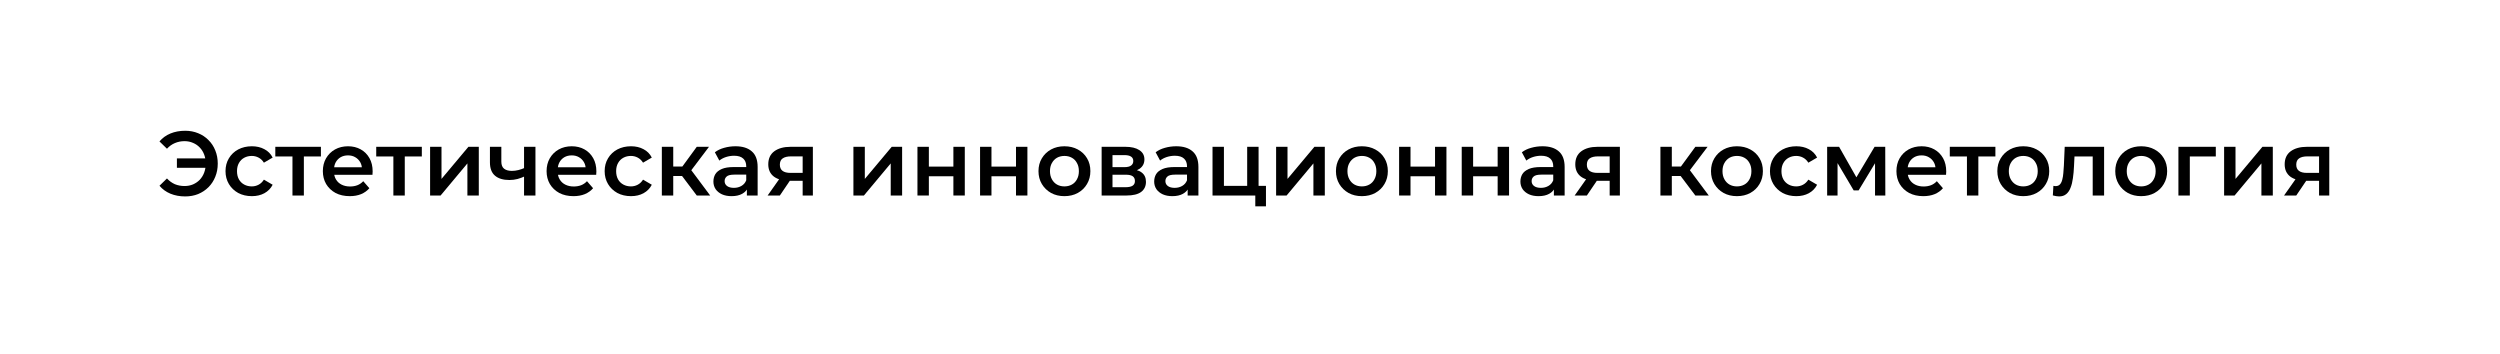 <?xml version="1.0" encoding="UTF-8"?> <svg xmlns="http://www.w3.org/2000/svg" width="931" height="132" viewBox="0 0 931 132" fill="none"><g filter="url(#filter0_d_673_1112)"><path d="M24.102 41.504C24.102 29.781 33.605 20.277 45.329 20.277H885.378C897.101 20.277 906.605 29.781 906.605 41.504V82.004C906.605 93.727 897.101 103.231 885.378 103.231H45.329C33.605 103.231 24.102 93.727 24.102 82.004V41.504Z" fill="white"></path></g><g filter="url(#filter1_d_673_1112)"><path fill-rule="evenodd" clip-rule="evenodd" d="M885.378 21.425H45.329C34.239 21.425 25.249 30.415 25.249 41.504V82.004C25.249 93.093 34.239 102.083 45.329 102.083H885.378C896.467 102.083 905.457 93.093 905.457 82.004V41.504C905.457 30.415 896.467 21.425 885.378 21.425ZM45.329 20.277C33.605 20.277 24.102 29.781 24.102 41.504V82.004C24.102 93.727 33.605 103.231 45.329 103.231H885.378C897.101 103.231 906.605 93.727 906.605 82.004V41.504C906.605 29.781 897.101 20.277 885.378 20.277H45.329Z" fill="white"></path></g><path d="M863.616 72.808V66.627L864.227 67.34H858.793C856.303 67.34 854.344 66.819 852.918 65.778C851.514 64.714 850.812 63.185 850.812 61.193C850.812 59.065 851.559 57.446 853.054 56.336C854.571 55.227 856.586 54.672 859.099 54.672H867.42V72.808H863.616ZM850.574 72.808L855.465 65.88H859.812L855.125 72.808H850.574ZM863.616 65.268V57.117L864.227 58.238H859.235C857.922 58.238 856.903 58.487 856.178 58.985C855.476 59.461 855.125 60.242 855.125 61.329C855.125 63.367 856.45 64.385 859.099 64.385H864.227L863.616 65.268Z" fill="black"></path><path d="M828.258 72.808V54.672H832.503V66.627L842.522 54.672H846.394V72.808H842.149V60.853L832.164 72.808H828.258Z" fill="black"></path><path d="M811.242 72.808V54.672H825.167V58.272H814.503L815.488 57.321V72.808H811.242Z" fill="black"></path><path d="M797.368 73.047C795.512 73.047 793.859 72.65 792.41 71.858C790.961 71.043 789.817 69.933 788.979 68.53C788.142 67.126 787.723 65.529 787.723 63.741C787.723 61.929 788.142 60.333 788.979 58.952C789.817 57.548 790.961 56.45 792.41 55.657C793.859 54.865 795.512 54.469 797.368 54.469C799.248 54.469 800.912 54.865 802.361 55.657C803.833 56.45 804.976 57.537 805.791 58.918C806.629 60.299 807.048 61.907 807.048 63.741C807.048 65.529 806.629 67.126 805.791 68.53C804.976 69.933 803.833 71.043 802.361 71.858C800.912 72.65 799.248 73.047 797.368 73.047ZM797.368 69.413C798.41 69.413 799.338 69.186 800.153 68.733C800.968 68.281 801.602 67.624 802.055 66.763C802.531 65.903 802.768 64.895 802.768 63.741C802.768 62.563 802.531 61.556 802.055 60.718C801.602 59.858 800.968 59.201 800.153 58.748C799.338 58.295 798.421 58.069 797.402 58.069C796.361 58.069 795.432 58.295 794.617 58.748C793.825 59.201 793.191 59.858 792.715 60.718C792.24 61.556 792.002 62.563 792.002 63.741C792.002 64.895 792.24 65.903 792.715 66.763C793.191 67.624 793.825 68.281 794.617 68.733C795.432 69.186 796.349 69.413 797.368 69.413Z" fill="black"></path><path d="M764.48 72.774L764.684 69.208C764.843 69.231 764.99 69.254 765.126 69.276C765.262 69.299 765.386 69.31 765.499 69.31C766.201 69.31 766.745 69.095 767.13 68.665C767.514 68.235 767.798 67.657 767.979 66.933C768.182 66.185 768.318 65.359 768.386 64.453C768.477 63.525 768.545 62.597 768.59 61.668L768.896 54.672H783.568V72.808H779.322V57.117L780.307 58.272H771.681L772.598 57.083L772.36 61.872C772.292 63.48 772.156 64.974 771.952 66.355C771.771 67.714 771.477 68.903 771.069 69.921C770.684 70.94 770.141 71.733 769.439 72.299C768.76 72.865 767.888 73.148 766.824 73.148C766.484 73.148 766.111 73.114 765.703 73.046C765.318 72.978 764.911 72.888 764.48 72.774Z" fill="black"></path><path d="M753.454 73.047C751.598 73.047 749.945 72.65 748.496 71.858C747.046 71.043 745.903 69.933 745.065 68.53C744.227 67.126 743.809 65.529 743.809 63.741C743.809 61.929 744.227 60.333 745.065 58.952C745.903 57.548 747.046 56.45 748.496 55.657C749.945 54.865 751.598 54.469 753.454 54.469C755.333 54.469 756.998 54.865 758.447 55.657C759.919 56.45 761.062 57.537 761.877 58.918C762.715 60.299 763.134 61.907 763.134 63.741C763.134 65.529 762.715 67.126 761.877 68.53C761.062 69.933 759.919 71.043 758.447 71.858C756.998 72.65 755.333 73.047 753.454 73.047ZM753.454 69.413C754.496 69.413 755.424 69.186 756.239 68.733C757.054 68.281 757.688 67.624 758.141 66.763C758.617 65.903 758.854 64.895 758.854 63.741C758.854 62.563 758.617 61.556 758.141 60.718C757.688 59.858 757.054 59.201 756.239 58.748C755.424 58.295 754.507 58.069 753.488 58.069C752.447 58.069 751.518 58.295 750.703 58.748C749.911 59.201 749.277 59.858 748.801 60.718C748.326 61.556 748.088 62.563 748.088 63.741C748.088 64.895 748.326 65.903 748.801 66.763C749.277 67.624 749.911 68.281 750.703 68.733C751.518 69.186 752.435 69.413 753.454 69.413Z" fill="black"></path><path d="M732.491 72.808V57.253L733.476 58.272H726.105V54.672H743.087V58.272H735.751L736.736 57.253V72.808H732.491Z" fill="black"></path><path d="M716.25 73.047C714.234 73.047 712.468 72.65 710.951 71.858C709.457 71.043 708.291 69.933 707.453 68.53C706.638 67.126 706.23 65.529 706.23 63.741C706.23 61.929 706.627 60.333 707.419 58.952C708.234 57.548 709.344 56.45 710.748 55.657C712.174 54.865 713.793 54.469 715.604 54.469C717.37 54.469 718.944 54.854 720.325 55.623C721.706 56.393 722.793 57.48 723.586 58.884C724.378 60.288 724.774 61.941 724.774 63.843C724.774 64.024 724.763 64.228 724.74 64.454C724.74 64.68 724.729 64.895 724.707 65.099H709.593V62.28H722.465L720.801 63.163C720.823 62.122 720.608 61.205 720.155 60.412C719.703 59.62 719.08 58.997 718.287 58.544C717.518 58.092 716.623 57.865 715.604 57.865C714.563 57.865 713.646 58.092 712.853 58.544C712.083 58.997 711.472 59.631 711.019 60.446C710.589 61.239 710.374 62.178 710.374 63.265V63.944C710.374 65.031 710.623 65.994 711.121 66.831C711.619 67.669 712.321 68.314 713.227 68.767C714.133 69.22 715.174 69.447 716.352 69.447C717.37 69.447 718.287 69.288 719.103 68.971C719.918 68.654 720.642 68.156 721.276 67.477L723.552 70.092C722.737 71.043 721.706 71.779 720.461 72.299C719.238 72.798 717.835 73.047 716.25 73.047Z" fill="black"></path><path d="M680.43 72.808V54.672H684.879L692.181 67.544H690.415L698.091 54.672H702.064L702.098 72.808H698.26V59.223L698.94 59.664L692.147 70.906H690.313L683.486 59.359L684.302 59.155V72.808H680.43Z" fill="black"></path><path d="M668.948 73.047C667.046 73.047 665.348 72.65 663.854 71.858C662.382 71.043 661.227 69.933 660.389 68.53C659.552 67.126 659.133 65.529 659.133 63.741C659.133 61.929 659.552 60.333 660.389 58.952C661.227 57.548 662.382 56.45 663.854 55.657C665.348 54.865 667.046 54.469 668.948 54.469C670.714 54.469 672.265 54.831 673.601 55.556C674.96 56.258 675.99 57.299 676.692 58.68L673.431 60.582C672.888 59.722 672.22 59.088 671.428 58.68C670.658 58.273 669.82 58.069 668.914 58.069C667.873 58.069 666.933 58.295 666.095 58.748C665.258 59.201 664.601 59.858 664.125 60.718C663.65 61.556 663.412 62.563 663.412 63.741C663.412 64.918 663.65 65.937 664.125 66.797C664.601 67.635 665.258 68.281 666.095 68.733C666.933 69.186 667.873 69.413 668.914 69.413C669.82 69.413 670.658 69.209 671.428 68.801C672.22 68.394 672.888 67.76 673.431 66.899L676.692 68.801C675.99 70.16 674.96 71.213 673.601 71.96C672.265 72.684 670.714 73.047 668.948 73.047Z" fill="black"></path><path d="M646.821 73.047C644.965 73.047 643.312 72.65 641.863 71.858C640.414 71.043 639.27 69.933 638.432 68.53C637.595 67.126 637.176 65.529 637.176 63.741C637.176 61.929 637.595 60.333 638.432 58.952C639.27 57.548 640.414 56.45 641.863 55.657C643.312 54.865 644.965 54.469 646.821 54.469C648.701 54.469 650.365 54.865 651.814 55.657C653.286 56.45 654.429 57.537 655.244 58.918C656.082 60.299 656.501 61.907 656.501 63.741C656.501 65.529 656.082 67.126 655.244 68.53C654.429 69.933 653.286 71.043 651.814 71.858C650.365 72.65 648.701 73.047 646.821 73.047ZM646.821 69.413C647.863 69.413 648.791 69.186 649.606 68.733C650.422 68.281 651.055 67.624 651.508 66.763C651.984 65.903 652.222 64.895 652.222 63.741C652.222 62.563 651.984 61.556 651.508 60.718C651.055 59.858 650.422 59.201 649.606 58.748C648.791 58.295 647.874 58.069 646.855 58.069C645.814 58.069 644.885 58.295 644.07 58.748C643.278 59.201 642.644 59.858 642.168 60.718C641.693 61.556 641.455 62.563 641.455 63.741C641.455 64.895 641.693 65.903 642.168 66.763C642.644 67.624 643.278 68.281 644.07 68.733C644.885 69.186 645.802 69.413 646.821 69.413Z" fill="black"></path><path d="M631.348 72.808L624.793 64.114L628.257 61.974L636.34 72.808H631.348ZM618.34 72.808V54.672H622.585V72.808H618.34ZM621.329 65.54V62.008H627.476V65.54H621.329ZM628.665 64.249L624.691 63.774L631.348 54.672H635.899L628.665 64.249Z" fill="black"></path><path d="M599.44 72.808V66.627L600.052 67.34H594.618C592.127 67.34 590.168 66.819 588.742 65.778C587.338 64.714 586.636 63.185 586.636 61.193C586.636 59.065 587.383 57.446 588.878 56.336C590.395 55.227 592.41 54.672 594.923 54.672H603.244V72.808H599.44ZM586.398 72.808L591.289 65.88H595.636L590.95 72.808H586.398ZM599.44 65.268V57.117L600.052 58.238H595.059C593.746 58.238 592.727 58.487 592.002 58.985C591.3 59.461 590.95 60.242 590.95 61.329C590.95 63.367 592.274 64.385 594.923 64.385H600.052L599.44 65.268Z" fill="black"></path><path d="M578.664 72.809V69.141L578.426 68.36V61.941C578.426 60.695 578.052 59.733 577.305 59.054C576.558 58.352 575.426 58.001 573.909 58.001C572.89 58.001 571.882 58.159 570.886 58.476C569.912 58.793 569.086 59.235 568.407 59.801L566.743 56.71C567.716 55.963 568.871 55.408 570.207 55.046C571.565 54.661 572.969 54.469 574.418 54.469C577.045 54.469 579.071 55.103 580.498 56.371C581.947 57.616 582.671 59.552 582.671 62.178V72.809H578.664ZM572.958 73.047C571.599 73.047 570.411 72.82 569.392 72.367C568.373 71.892 567.58 71.247 567.014 70.431C566.471 69.594 566.199 68.654 566.199 67.612C566.199 66.594 566.437 65.677 566.912 64.862C567.411 64.046 568.214 63.401 569.324 62.926C570.433 62.45 571.905 62.212 573.739 62.212H579.003V65.031H574.045C572.596 65.031 571.622 65.269 571.124 65.745C570.626 66.197 570.377 66.763 570.377 67.443C570.377 68.213 570.682 68.824 571.294 69.277C571.905 69.73 572.754 69.956 573.841 69.956C574.882 69.956 575.811 69.718 576.626 69.243C577.464 68.767 578.064 68.065 578.426 67.137L579.139 69.684C578.732 70.749 577.996 71.575 576.932 72.164C575.89 72.752 574.565 73.047 572.958 73.047Z" fill="black"></path><path d="M544.344 72.808V54.672H548.589V62.042H557.725V54.672H561.971V72.808H557.725V65.642H548.589V72.808H544.344Z" fill="black"></path><path d="M521.027 72.808V54.672H525.273V62.042H534.409V54.672H538.654V72.808H534.409V65.642H525.273V72.808H521.027Z" fill="black"></path><path d="M507.153 73.047C505.297 73.047 503.644 72.65 502.195 71.858C500.746 71.043 499.602 69.933 498.764 68.53C497.927 67.126 497.508 65.529 497.508 63.741C497.508 61.929 497.927 60.333 498.764 58.952C499.602 57.548 500.746 56.45 502.195 55.657C503.644 54.865 505.297 54.469 507.153 54.469C509.033 54.469 510.697 54.865 512.146 55.657C513.618 56.45 514.761 57.537 515.576 58.918C516.414 60.299 516.833 61.907 516.833 63.741C516.833 65.529 516.414 67.126 515.576 68.53C514.761 69.933 513.618 71.043 512.146 71.858C510.697 72.65 509.033 73.047 507.153 73.047ZM507.153 69.413C508.195 69.413 509.123 69.186 509.938 68.733C510.754 68.281 511.387 67.624 511.84 66.763C512.316 65.903 512.554 64.895 512.554 63.741C512.554 62.563 512.316 61.556 511.84 60.718C511.387 59.858 510.754 59.201 509.938 58.748C509.123 58.295 508.206 58.069 507.187 58.069C506.146 58.069 505.217 58.295 504.402 58.748C503.61 59.201 502.976 59.858 502.5 60.718C502.025 61.556 501.787 62.563 501.787 63.741C501.787 64.895 502.025 65.903 502.5 66.763C502.976 67.624 503.61 68.281 504.402 68.733C505.217 69.186 506.134 69.413 507.153 69.413Z" fill="black"></path><path d="M475.223 72.808V54.672H479.468V66.627L489.487 54.672H493.359V72.808H489.114V60.853L479.128 72.808H475.223Z" fill="black"></path><path d="M451.543 72.808V54.672H455.788V69.208H464.449V54.672H468.694V72.808H451.543ZM467.472 76.85V72.706L468.457 72.808H464.449V69.208H471.445V76.85H467.472Z" fill="black"></path><path d="M442.281 72.809V69.141L442.043 68.36V61.941C442.043 60.695 441.67 59.733 440.922 59.054C440.175 58.352 439.043 58.001 437.526 58.001C436.507 58.001 435.5 58.159 434.503 58.476C433.53 58.793 432.703 59.235 432.024 59.801L430.36 56.71C431.333 55.963 432.488 55.408 433.824 55.046C435.183 54.661 436.586 54.469 438.036 54.469C440.662 54.469 442.689 55.103 444.115 56.371C445.564 57.616 446.289 59.552 446.289 62.178V72.809H442.281ZM436.575 73.047C435.217 73.047 434.028 72.82 433.009 72.367C431.99 71.892 431.198 71.247 430.632 70.431C430.088 69.594 429.816 68.654 429.816 67.612C429.816 66.594 430.054 65.677 430.53 64.862C431.028 64.046 431.832 63.401 432.941 62.926C434.051 62.45 435.522 62.212 437.356 62.212H442.621V65.031H437.662C436.213 65.031 435.239 65.269 434.741 65.745C434.243 66.197 433.994 66.763 433.994 67.443C433.994 68.213 434.3 68.824 434.911 69.277C435.522 69.73 436.371 69.956 437.458 69.956C438.5 69.956 439.428 69.718 440.243 69.243C441.081 68.767 441.681 68.065 442.043 67.137L442.756 69.684C442.349 70.749 441.613 71.575 440.549 72.164C439.507 72.752 438.183 73.047 436.575 73.047Z" fill="black"></path><path d="M410.25 72.808V54.672H419.114C421.311 54.672 423.032 55.079 424.277 55.895C425.545 56.71 426.179 57.864 426.179 59.359C426.179 60.831 425.59 61.985 424.413 62.823C423.235 63.638 421.673 64.046 419.726 64.046L420.235 62.993C422.432 62.993 424.062 63.4 425.126 64.216C426.213 65.008 426.756 66.174 426.756 67.714C426.756 69.321 426.156 70.578 424.956 71.484C423.756 72.367 421.933 72.808 419.488 72.808H410.25ZM414.292 69.718H419.148C420.303 69.718 421.175 69.537 421.764 69.174C422.352 68.789 422.647 68.212 422.647 67.442C422.647 66.627 422.375 66.027 421.832 65.642C421.288 65.257 420.439 65.065 419.284 65.065H414.292V69.718ZM414.292 62.246H418.741C419.828 62.246 420.643 62.053 421.186 61.668C421.752 61.261 422.035 60.695 422.035 59.97C422.035 59.223 421.752 58.668 421.186 58.306C420.643 57.944 419.828 57.763 418.741 57.763H414.292V62.246Z" fill="black"></path><path d="M396.376 73.047C394.519 73.047 392.866 72.65 391.417 71.858C389.968 71.043 388.825 69.933 387.987 68.53C387.149 67.126 386.73 65.529 386.73 63.741C386.73 61.929 387.149 60.333 387.987 58.952C388.825 57.548 389.968 56.45 391.417 55.657C392.866 54.865 394.519 54.469 396.376 54.469C398.255 54.469 399.92 54.865 401.369 55.657C402.84 56.45 403.984 57.537 404.799 58.918C405.637 60.299 406.056 61.907 406.056 63.741C406.056 65.529 405.637 67.126 404.799 68.53C403.984 69.933 402.84 71.043 401.369 71.858C399.92 72.65 398.255 73.047 396.376 73.047ZM396.376 69.413C397.418 69.413 398.346 69.186 399.161 68.733C399.976 68.281 400.61 67.624 401.063 66.763C401.538 65.903 401.776 64.895 401.776 63.741C401.776 62.563 401.538 61.556 401.063 60.718C400.61 59.858 399.976 59.201 399.161 58.748C398.346 58.295 397.429 58.069 396.41 58.069C395.368 58.069 394.44 58.295 393.625 58.748C392.833 59.201 392.199 59.858 391.723 60.718C391.248 61.556 391.01 62.563 391.01 63.741C391.01 64.895 391.248 65.903 391.723 66.763C392.199 67.624 392.833 68.281 393.625 68.733C394.44 69.186 395.357 69.413 396.376 69.413Z" fill="black"></path><path d="M364.977 72.808V54.672H369.222V62.042H378.358V54.672H382.604V72.808H378.358V65.642H369.222V72.808H364.977Z" fill="black"></path><path d="M341.66 72.808V54.672H345.906V62.042H355.042V54.672H359.287V72.808H355.042V65.642H345.906V72.808H341.66Z" fill="black"></path><path d="M317.812 72.808V54.672H322.058V66.627L332.077 54.672H335.949V72.808H331.703V60.853L321.718 72.808H317.812Z" fill="black"></path><path d="M298.909 72.808V66.627L299.52 67.34H294.086C291.596 67.34 289.637 66.819 288.211 65.778C286.807 64.714 286.105 63.185 286.105 61.193C286.105 59.065 286.852 57.446 288.347 56.336C289.864 55.227 291.879 54.672 294.392 54.672H302.713V72.808H298.909ZM285.867 72.808L290.758 65.88H295.105L290.418 72.808H285.867ZM298.909 65.268V57.117L299.52 58.238H294.528C293.215 58.238 292.196 58.487 291.471 58.985C290.769 59.461 290.418 60.242 290.418 61.329C290.418 63.367 291.743 64.385 294.392 64.385H299.52L298.909 65.268Z" fill="black"></path><path d="M278.136 72.809V69.141L277.899 68.36V61.941C277.899 60.695 277.525 59.733 276.778 59.054C276.031 58.352 274.899 58.001 273.382 58.001C272.363 58.001 271.355 58.159 270.359 58.476C269.385 58.793 268.559 59.235 267.879 59.801L266.215 56.71C267.189 55.963 268.344 55.408 269.68 55.046C271.038 54.661 272.442 54.469 273.891 54.469C276.517 54.469 278.544 55.103 279.97 56.371C281.42 57.616 282.144 59.552 282.144 62.178V72.809H278.136ZM272.431 73.047C271.072 73.047 269.883 72.82 268.864 72.367C267.846 71.892 267.053 71.247 266.487 70.431C265.944 69.594 265.672 68.654 265.672 67.612C265.672 66.594 265.91 65.677 266.385 64.862C266.883 64.046 267.687 63.401 268.796 62.926C269.906 62.45 271.378 62.212 273.212 62.212H278.476V65.031H273.517C272.068 65.031 271.095 65.269 270.597 65.745C270.098 66.197 269.849 66.763 269.849 67.443C269.849 68.213 270.155 68.824 270.766 69.277C271.378 69.73 272.227 69.956 273.314 69.956C274.355 69.956 275.283 69.718 276.099 69.243C276.936 68.767 277.536 68.065 277.899 67.137L278.612 69.684C278.204 70.749 277.468 71.575 276.404 72.164C275.363 72.752 274.038 73.047 272.431 73.047Z" fill="black"></path><path d="M259.477 72.808L252.922 64.114L256.386 61.974L264.469 72.808H259.477ZM246.469 72.808V54.672H250.714V72.808H246.469ZM249.458 65.54V62.008H255.605V65.54H249.458ZM256.794 64.249L252.82 63.774L259.477 54.672H264.028L256.794 64.249Z" fill="black"></path><path d="M234.987 73.047C233.085 73.047 231.387 72.65 229.893 71.858C228.421 71.043 227.266 69.933 226.429 68.53C225.591 67.126 225.172 65.529 225.172 63.741C225.172 61.929 225.591 60.333 226.429 58.952C227.266 57.548 228.421 56.45 229.893 55.657C231.387 54.865 233.085 54.469 234.987 54.469C236.753 54.469 238.304 54.831 239.64 55.556C240.999 56.258 242.029 57.299 242.731 58.68L239.47 60.582C238.927 59.722 238.259 59.088 237.467 58.68C236.697 58.273 235.859 58.069 234.953 58.069C233.912 58.069 232.972 58.295 232.134 58.748C231.297 59.201 230.64 59.858 230.164 60.718C229.689 61.556 229.451 62.563 229.451 63.741C229.451 64.918 229.689 65.937 230.164 66.797C230.64 67.635 231.297 68.281 232.134 68.733C232.972 69.186 233.912 69.413 234.953 69.413C235.859 69.413 236.697 69.209 237.467 68.801C238.259 68.394 238.927 67.76 239.47 66.899L242.731 68.801C242.029 70.16 240.999 71.213 239.64 71.96C238.304 72.684 236.753 73.047 234.987 73.047Z" fill="black"></path><path d="M213.566 73.047C211.551 73.047 209.785 72.65 208.268 71.858C206.773 71.043 205.607 69.933 204.77 68.53C203.954 67.126 203.547 65.529 203.547 63.741C203.547 61.929 203.943 60.333 204.736 58.952C205.551 57.548 206.66 56.45 208.064 55.657C209.49 54.865 211.109 54.469 212.921 54.469C214.687 54.469 216.26 54.854 217.642 55.623C219.023 56.393 220.11 57.48 220.902 58.884C221.695 60.288 222.091 61.941 222.091 63.843C222.091 64.024 222.08 64.228 222.057 64.454C222.057 64.68 222.046 64.895 222.023 65.099H206.909V62.28H219.781L218.117 63.163C218.14 62.122 217.925 61.205 217.472 60.412C217.019 59.62 216.396 58.997 215.604 58.544C214.834 58.092 213.94 57.865 212.921 57.865C211.879 57.865 210.962 58.092 210.17 58.544C209.4 58.997 208.789 59.631 208.336 60.446C207.906 61.239 207.69 62.178 207.69 63.265V63.944C207.69 65.031 207.939 65.994 208.438 66.831C208.936 67.669 209.638 68.314 210.543 68.767C211.449 69.22 212.491 69.447 213.668 69.447C214.687 69.447 215.604 69.288 216.419 68.971C217.234 68.654 217.959 68.156 218.593 67.477L220.868 70.092C220.053 71.043 219.023 71.779 217.777 72.299C216.555 72.798 215.151 73.047 213.566 73.047Z" fill="black"></path><path d="M195.461 65.642C194.601 66.05 193.684 66.389 192.71 66.661C191.759 66.91 190.752 67.034 189.687 67.034C187.4 67.034 185.623 66.502 184.355 65.438C183.087 64.374 182.453 62.721 182.453 60.48V54.672H186.699V60.208C186.699 61.408 187.038 62.28 187.717 62.823C188.419 63.367 189.382 63.638 190.604 63.638C191.419 63.638 192.235 63.536 193.05 63.333C193.865 63.129 194.669 62.846 195.461 62.483V65.642ZM195.155 72.808V54.672H199.401V72.808H195.155Z" fill="black"></path><path d="M160.168 72.808V54.672H164.413V66.627L174.433 54.672H178.304V72.808H174.059V60.853L164.074 72.808H160.168Z" fill="black"></path><path d="M146.491 72.808V57.253L147.476 58.272H140.105V54.672H157.087V58.272H149.751L150.736 57.253V72.808H146.491Z" fill="black"></path><path d="M130.25 73.047C128.234 73.047 126.468 72.65 124.951 71.858C123.457 71.043 122.291 69.933 121.453 68.53C120.638 67.126 120.23 65.529 120.23 63.741C120.23 61.929 120.627 60.333 121.419 58.952C122.234 57.548 123.344 56.45 124.748 55.657C126.174 54.865 127.793 54.469 129.604 54.469C131.37 54.469 132.944 54.854 134.325 55.623C135.706 56.393 136.793 57.48 137.586 58.884C138.378 60.288 138.774 61.941 138.774 63.843C138.774 64.024 138.763 64.228 138.74 64.454C138.74 64.68 138.729 64.895 138.707 65.099H123.593V62.28H136.465L134.801 63.163C134.823 62.122 134.608 61.205 134.155 60.412C133.703 59.62 133.08 58.997 132.287 58.544C131.518 58.092 130.623 57.865 129.604 57.865C128.563 57.865 127.646 58.092 126.853 58.544C126.083 58.997 125.472 59.631 125.019 60.446C124.589 61.239 124.374 62.178 124.374 63.265V63.944C124.374 65.031 124.623 65.994 125.121 66.831C125.619 67.669 126.321 68.314 127.227 68.767C128.133 69.22 129.174 69.447 130.352 69.447C131.37 69.447 132.287 69.288 133.103 68.971C133.918 68.654 134.642 68.156 135.276 67.477L137.552 70.092C136.737 71.043 135.706 71.779 134.461 72.299C133.238 72.798 131.835 73.047 130.25 73.047Z" fill="black"></path><path d="M108.912 72.808V57.253L109.897 58.272H102.527V54.672H119.509V58.272H112.173L113.158 57.253V72.808H108.912Z" fill="black"></path><path d="M93.796 73.047C91.894 73.047 90.196 72.65 88.701 71.858C87.23 71.043 86.075 69.933 85.237 68.53C84.399 67.126 83.981 65.529 83.981 63.741C83.981 61.929 84.399 60.333 85.237 58.952C86.075 57.548 87.23 56.45 88.701 55.657C90.196 54.865 91.894 54.469 93.796 54.469C95.562 54.469 97.113 54.831 98.449 55.556C99.807 56.258 100.838 57.299 101.539 58.68L98.279 60.582C97.736 59.722 97.068 59.088 96.275 58.68C95.505 58.273 94.668 58.069 93.762 58.069C92.72 58.069 91.781 58.295 90.943 58.748C90.105 59.201 89.449 59.858 88.973 60.718C88.498 61.556 88.26 62.563 88.26 63.741C88.26 64.918 88.498 65.937 88.973 66.797C89.449 67.635 90.105 68.281 90.943 68.733C91.781 69.186 92.72 69.413 93.762 69.413C94.668 69.413 95.505 69.209 96.275 68.801C97.068 68.394 97.736 67.76 98.279 66.899L101.539 68.801C100.838 70.16 99.807 71.213 98.449 71.96C97.113 72.684 95.562 73.047 93.796 73.047Z" fill="black"></path><path d="M65.878 62.484V58.986H78.138V62.484H65.878ZM68.968 48.695C70.712 48.695 72.319 49.001 73.791 49.612C75.263 50.201 76.542 51.05 77.629 52.16C78.738 53.246 79.588 54.537 80.176 56.031C80.787 57.526 81.093 59.156 81.093 60.922C81.093 62.688 80.787 64.318 80.176 65.813C79.588 67.307 78.738 68.609 77.629 69.719C76.542 70.805 75.263 71.654 73.791 72.266C72.319 72.855 70.712 73.149 68.968 73.149C66.953 73.149 65.119 72.809 63.466 72.13C61.836 71.451 60.477 70.466 59.391 69.175L62.176 66.458C63.059 67.409 64.044 68.122 65.13 68.598C66.24 69.051 67.44 69.277 68.731 69.277C69.863 69.277 70.915 69.073 71.889 68.666C72.863 68.236 73.701 67.658 74.402 66.934C75.104 66.186 75.648 65.303 76.033 64.284C76.418 63.266 76.61 62.145 76.61 60.922C76.61 59.699 76.418 58.579 76.033 57.56C75.648 56.541 75.104 55.669 74.402 54.945C73.701 54.197 72.863 53.62 71.889 53.212C70.915 52.782 69.863 52.567 68.731 52.567C67.44 52.567 66.24 52.805 65.13 53.28C64.044 53.733 63.059 54.435 62.176 55.386L59.391 52.669C60.477 51.378 61.836 50.394 63.466 49.714C65.119 49.035 66.953 48.695 68.968 48.695Z" fill="black"></path><defs><filter id="filter0_d_673_1112" x="0.113" y="0.88" width="930.48" height="130.929" filterUnits="userSpaceOnUse" color-interpolation-filters="sRGB"><feFlood flood-opacity="0" result="BackgroundImageFix"></feFlood><feColorMatrix in="SourceAlpha" type="matrix" values="0 0 0 0 0 0 0 0 0 0 0 0 0 0 0 0 0 0 127 0" result="hardAlpha"></feColorMatrix><feOffset dy="4.591"></feOffset><feGaussianBlur stdDeviation="11.994"></feGaussianBlur><feComposite in2="hardAlpha" operator="out"></feComposite><feColorMatrix type="matrix" values="0 0 0 0 0 0 0 0 0 0 0 0 0 0 0 0 0 0 0.25 0"></feColorMatrix><feBlend mode="normal" in2="BackgroundImageFix" result="effect1_dropShadow_673_1112"></feBlend><feBlend mode="normal" in="SourceGraphic" in2="effect1_dropShadow_673_1112" result="shape"></feBlend></filter><filter id="filter1_d_673_1112" x="0.113" y="0.88" width="930.48" height="130.929" filterUnits="userSpaceOnUse" color-interpolation-filters="sRGB"><feFlood flood-opacity="0" result="BackgroundImageFix"></feFlood><feColorMatrix in="SourceAlpha" type="matrix" values="0 0 0 0 0 0 0 0 0 0 0 0 0 0 0 0 0 0 127 0" result="hardAlpha"></feColorMatrix><feOffset dy="4.591"></feOffset><feGaussianBlur stdDeviation="11.994"></feGaussianBlur><feComposite in2="hardAlpha" operator="out"></feComposite><feColorMatrix type="matrix" values="0 0 0 0 0 0 0 0 0 0 0 0 0 0 0 0 0 0 0.25 0"></feColorMatrix><feBlend mode="normal" in2="BackgroundImageFix" result="effect1_dropShadow_673_1112"></feBlend><feBlend mode="normal" in="SourceGraphic" in2="effect1_dropShadow_673_1112" result="shape"></feBlend></filter></defs></svg> 